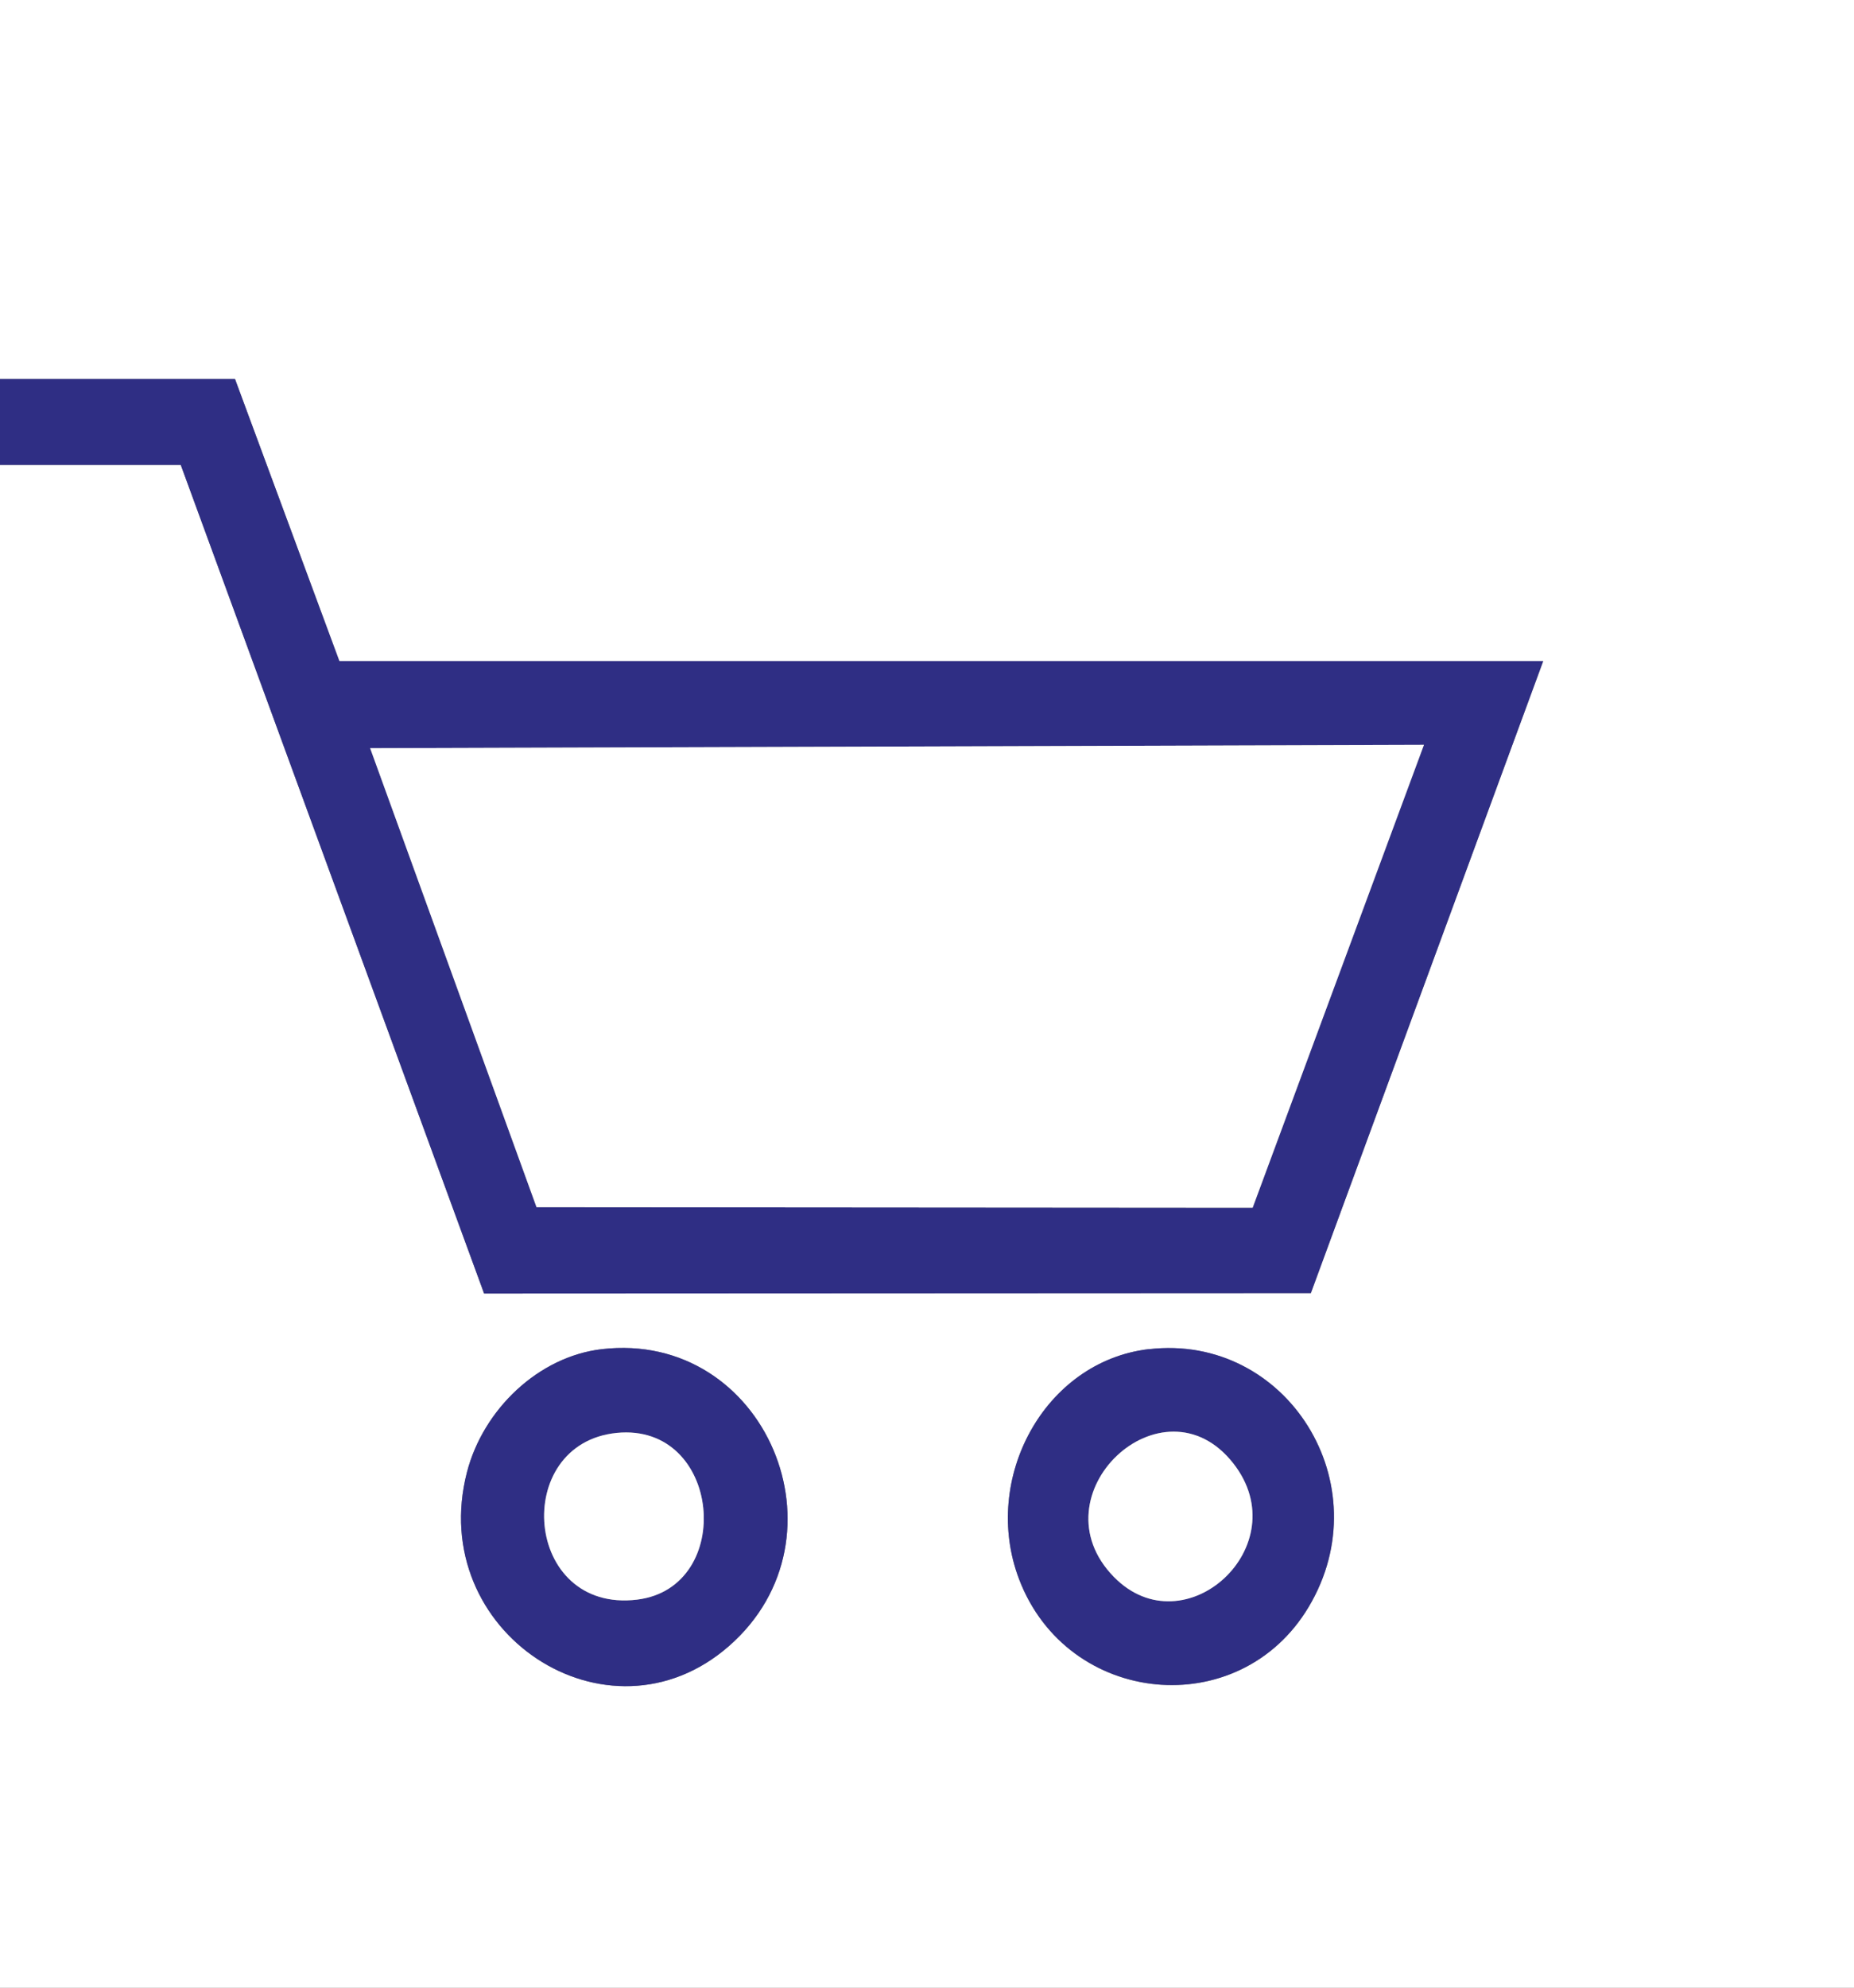 <?xml version="1.0" encoding="UTF-8"?> <svg xmlns="http://www.w3.org/2000/svg" width="28" height="30" viewBox="0 0 28 30" fill="none"><rect x="0" y="0" width="28" height="30" fill="#808080" stroke="none"/><g id="kauppa" clip-path="url(#clip0_205_74)"><g id="Layer_1-2"><path id="Vector" d="M28 0V30H-1V0H28ZM23.306 9.978H5.125L3.549 5.72H-0.807V7.017H2.73L7.311 19.523L19.797 19.517L23.306 9.978ZM9.088 20.363C8.133 20.474 7.299 21.271 7.053 22.217C6.427 24.634 9.18 26.443 11.008 24.845C12.884 23.205 11.561 20.075 9.088 20.363ZM17.35 20.363C15.773 20.547 14.813 22.321 15.391 23.836C16.122 25.755 18.715 26.007 19.763 24.256C20.871 22.404 19.433 20.122 17.35 20.365V20.363Z" fill="white"></path><path id="Vector_2" d="M23.306 9.978L19.797 19.517L7.311 19.523L2.73 7.017H-0.807V5.72H3.549L5.125 9.978H23.306ZM21.505 11.242L5.59 11.292L8.103 18.22L18.918 18.228L21.505 11.242Z" fill="#2F2E84"></path><path id="Vector_3" d="M9.088 20.363C11.561 20.075 12.886 23.206 11.008 24.845C9.18 26.442 6.427 24.634 7.053 22.217C7.299 21.271 8.133 20.474 9.088 20.363ZM9.313 21.627C7.714 21.787 7.905 24.352 9.623 24.143C11.113 23.961 10.897 21.471 9.313 21.627Z" fill="#2F2E84"></path><path id="Vector_4" d="M17.35 20.363C19.432 20.121 20.869 22.404 19.763 24.255C18.716 26.006 16.122 25.753 15.391 23.835C14.814 22.32 15.774 20.547 17.35 20.362V20.363ZM16.823 23.801C17.891 24.889 19.602 23.33 18.626 22.087C17.562 20.73 15.607 22.56 16.823 23.801Z" fill="#2F2E84"></path><path id="Vector_5" d="M21.505 11.242L18.918 18.228L8.103 18.22L5.59 11.292L21.505 11.242Z" fill="white"></path><path id="Vector_6" d="M9.313 21.627C10.897 21.469 11.113 23.959 9.623 24.143C7.905 24.352 7.715 21.787 9.313 21.627Z" fill="white"></path><path id="Vector_7" d="M16.823 23.801C15.607 22.56 17.562 20.73 18.626 22.087C19.602 23.331 17.891 24.89 16.823 23.801Z" fill="white"></path></g></g><defs><clipPath id="clip0_205_74"><rect width="29" height="30" fill="white" transform="translate(-1)"></rect></clipPath></defs></svg> 